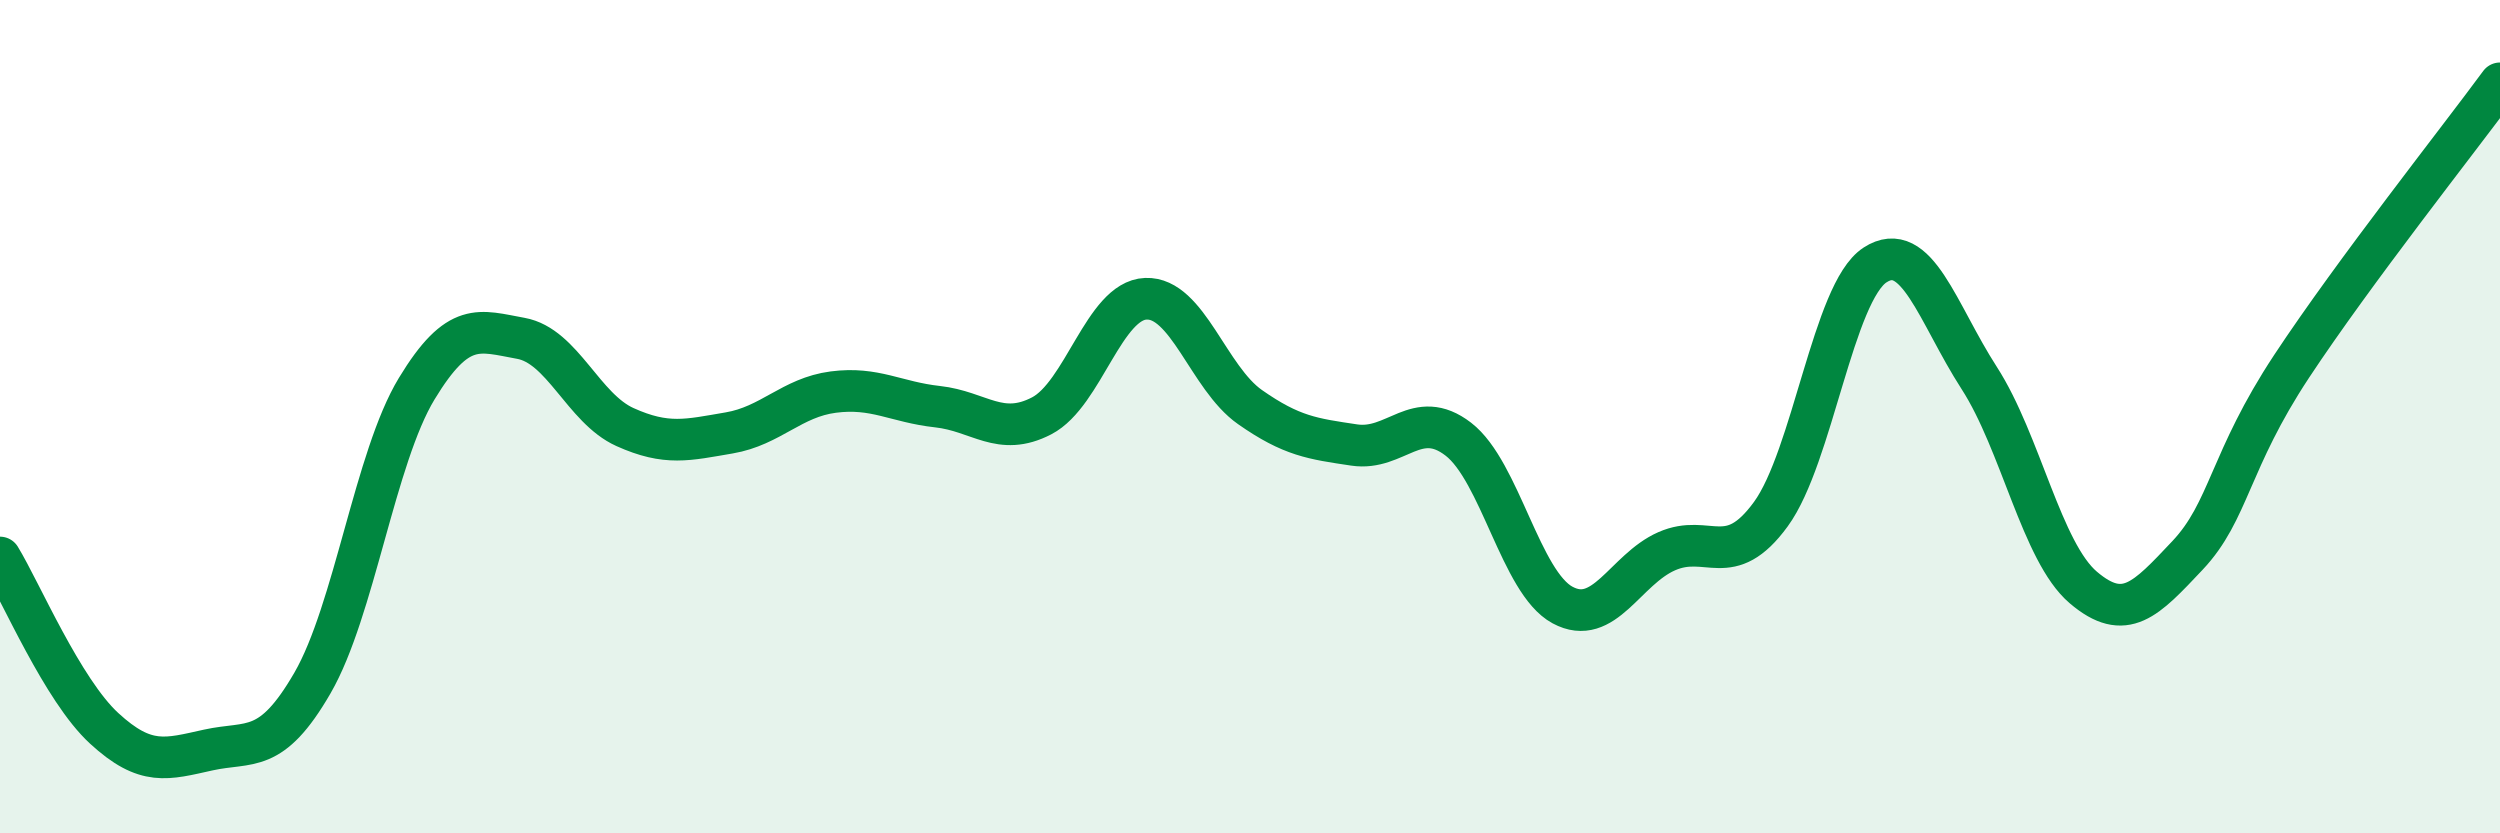 
    <svg width="60" height="20" viewBox="0 0 60 20" xmlns="http://www.w3.org/2000/svg">
      <path
        d="M 0,13.38 C 0.5,14.2 1.5,16.56 2.5,17.48 C 3.5,18.4 4,18.22 5,18 C 6,17.78 6.5,18.12 7.5,16.39 C 8.5,14.66 9,10.98 10,9.33 C 11,7.68 11.5,7.94 12.5,8.12 C 13.5,8.3 14,9.8 15,10.25 C 16,10.7 16.5,10.56 17.5,10.39 C 18.5,10.22 19,9.54 20,9.41 C 21,9.28 21.5,9.65 22.5,9.76 C 23.5,9.87 24,10.5 25,9.98 C 26,9.46 26.5,7.21 27.5,7.17 C 28.5,7.13 29,9.07 30,9.77 C 31,10.47 31.5,10.53 32.5,10.68 C 33.5,10.83 34,9.77 35,10.54 C 36,11.31 36.5,13.98 37.5,14.52 C 38.5,15.06 39,13.67 40,13.23 C 41,12.79 41.5,13.71 42.5,12.34 C 43.5,10.97 44,7.01 45,6.36 C 46,5.71 46.5,7.52 47.5,9.07 C 48.5,10.62 49,13.25 50,14.1 C 51,14.95 51.5,14.39 52.5,13.33 C 53.5,12.27 53.5,11.06 55,8.79 C 56.5,6.52 59,3.36 60,2L60 20L0 20Z"
        fill="#008740"
        opacity="0.1"
        stroke-linecap="round"
        stroke-linejoin="round"
      />
      <path
        d="M 0,13.38 C 0.5,14.2 1.5,16.56 2.5,17.48 C 3.5,18.4 4,18.22 5,18 C 6,17.78 6.5,18.12 7.5,16.39 C 8.5,14.66 9,10.98 10,9.33 C 11,7.68 11.5,7.94 12.5,8.12 C 13.5,8.3 14,9.8 15,10.25 C 16,10.7 16.5,10.56 17.5,10.39 C 18.5,10.22 19,9.54 20,9.41 C 21,9.28 21.5,9.65 22.5,9.76 C 23.5,9.87 24,10.5 25,9.98 C 26,9.46 26.5,7.21 27.5,7.17 C 28.5,7.13 29,9.07 30,9.77 C 31,10.47 31.5,10.53 32.5,10.68 C 33.5,10.83 34,9.77 35,10.54 C 36,11.31 36.5,13.98 37.5,14.52 C 38.5,15.06 39,13.67 40,13.23 C 41,12.79 41.5,13.71 42.5,12.34 C 43.5,10.97 44,7.01 45,6.36 C 46,5.71 46.5,7.52 47.5,9.07 C 48.5,10.62 49,13.25 50,14.1 C 51,14.95 51.5,14.39 52.5,13.33 C 53.5,12.27 53.5,11.06 55,8.79 C 56.5,6.52 59,3.36 60,2"
        stroke="#008740"
        stroke-width="1"
        fill="none"
        stroke-linecap="round"
        stroke-linejoin="round"
      />
    </svg>
  